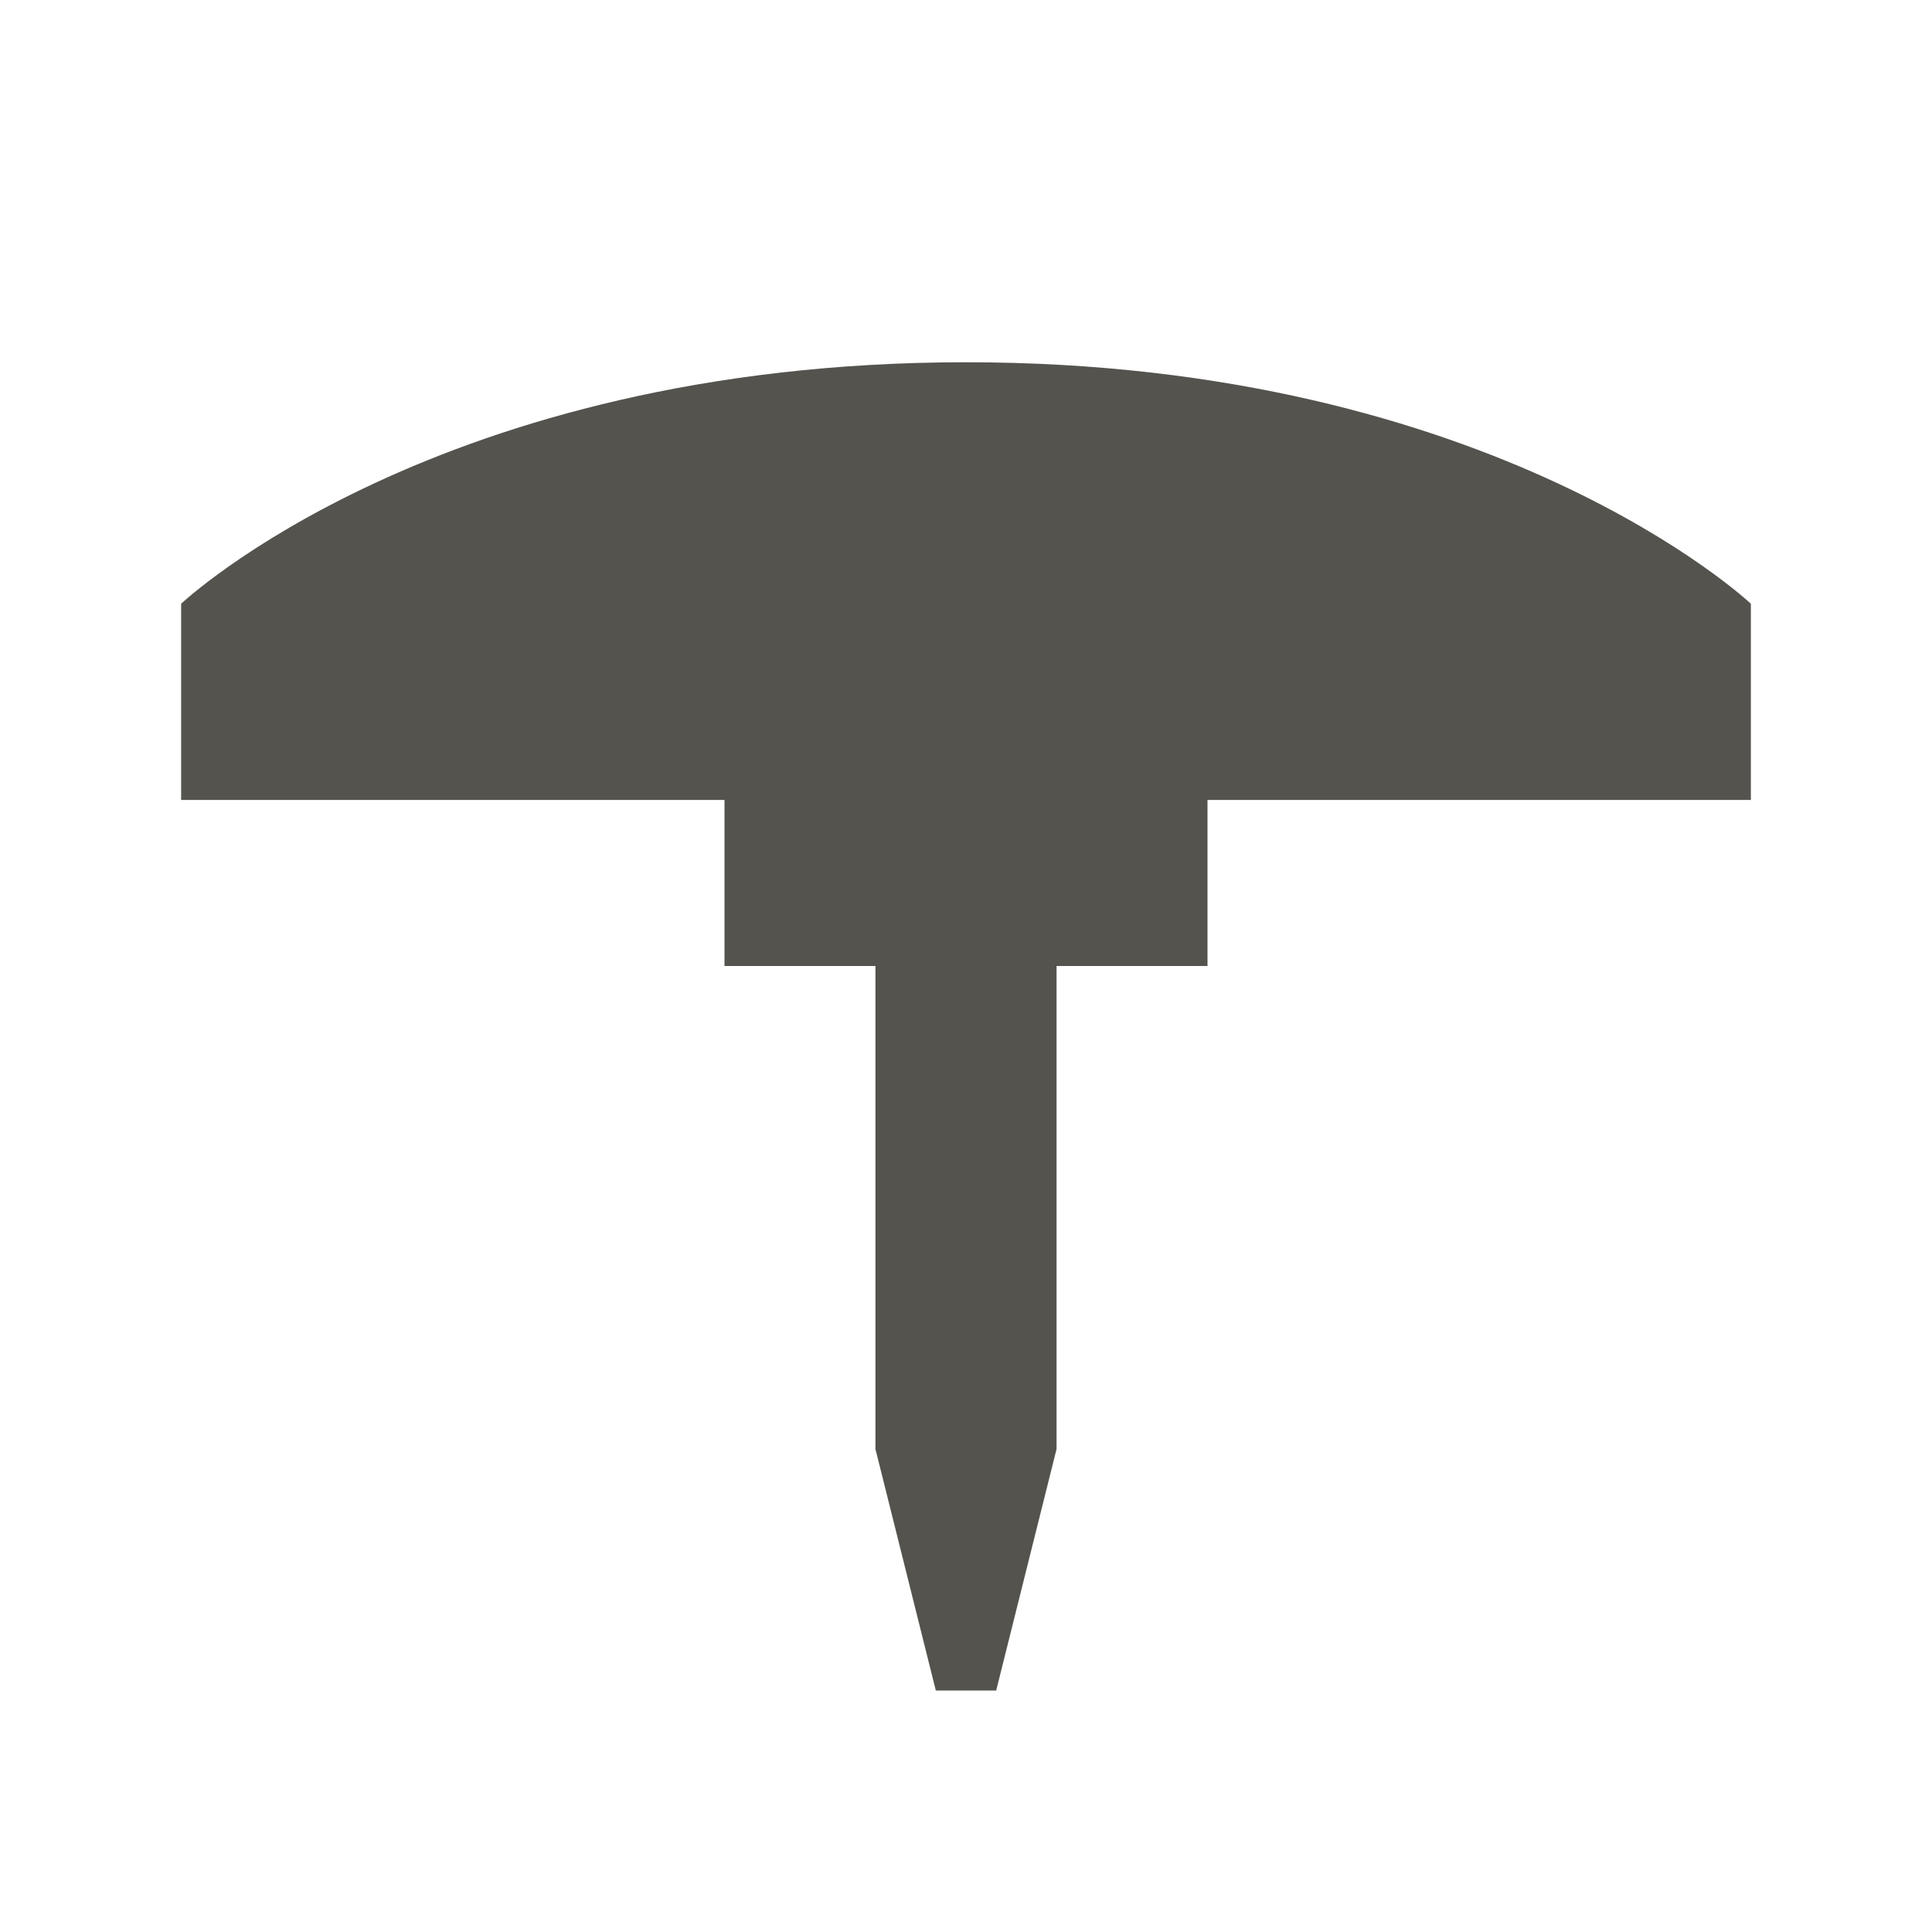 <svg xmlns="http://www.w3.org/2000/svg"  viewBox="0 0 64 64"><defs fill="#55534E" /><path  d="m58,26.5h-18v5.5h-5v16l-2,8h-2l-2-8v-16h-5v-5.5H6v-6.5s8.46-8,26-8,26,8,26,8v6.5Z" fill="#55534E" /></svg>